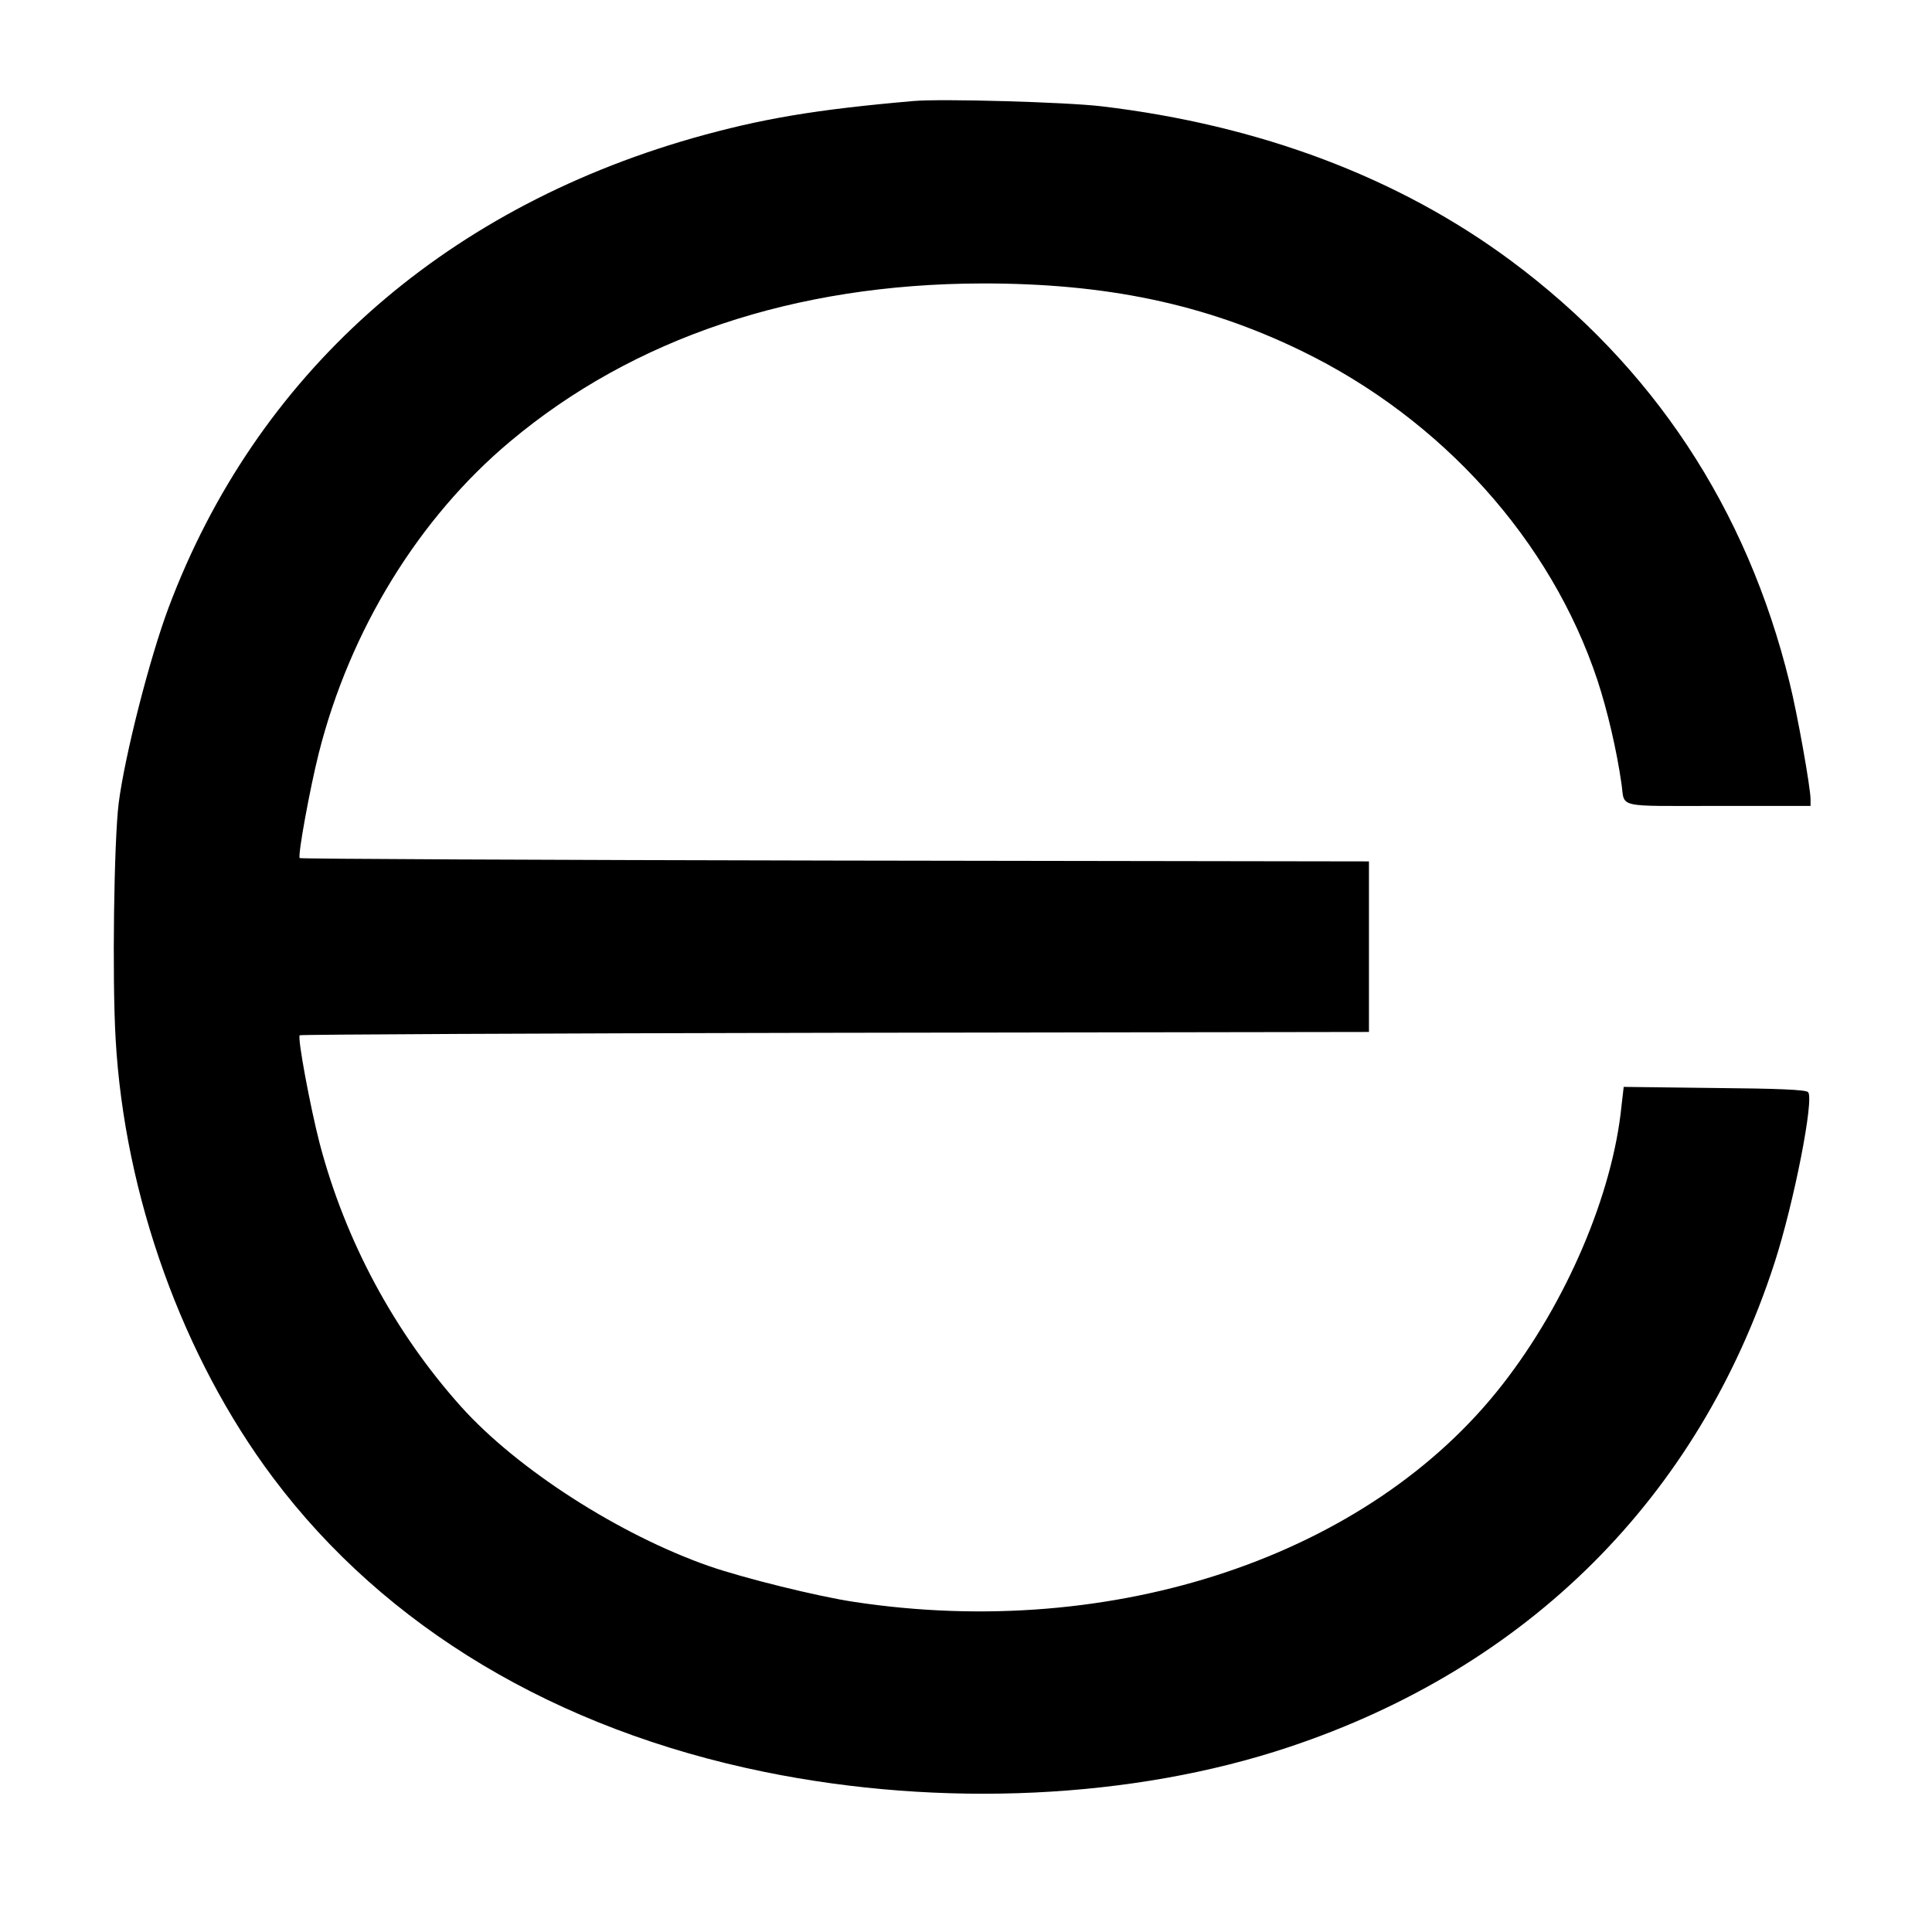 <?xml version="1.0" standalone="no"?>
<!DOCTYPE svg PUBLIC "-//W3C//DTD SVG 20010904//EN"
 "http://www.w3.org/TR/2001/REC-SVG-20010904/DTD/svg10.dtd">
<svg version="1.0" xmlns="http://www.w3.org/2000/svg"
 width="700pt" height="700pt" viewBox="0 0 700 700"
 preserveAspectRatio="xMidYMid meet">
<g transform="translate(0,700) scale(0.1,-0.1)"
fill="#000000" stroke="none">
<path d="M3310 6634 c-356 -31 -552 -64 -802 -135 -913 -262 -1582 -861 -1897
-1700 -69 -184 -159 -537 -181 -709 -17 -137 -24 -634 -11 -855 32 -566 243
-1153 571 -1590 406 -541 1025 -911 1780 -1065 643 -131 1337 -98 1900 90 867
289 1483 904 1759 1753 71 219 145 597 122 620 -9 9 -110 13 -340 15 l-328 4
-8 -69 c-32 -320 -200 -713 -431 -1009 -483 -621 -1407 -931 -2349 -788 -134
20 -399 86 -524 129 -327 114 -697 352 -900 578 -242 270 -420 601 -513 955
-34 132 -81 383 -72 391 3 3 876 7 1940 9 l1934 3 0 309 0 309 -1934 3 c-1064
2 -1937 6 -1940 9 -8 8 37 253 69 380 113 447 363 853 694 1130 446 374 1030
570 1706 572 452 1 810 -74 1160 -244 509 -247 905 -687 1073 -1194 36 -109
70 -255 87 -375 13 -89 -25 -80 351 -80 l334 0 0 24 c0 42 -48 311 -76 423
-155 632 -495 1146 -1009 1528 -407 302 -911 492 -1485 560 -127 15 -579 28
-680 19z"/>
</g>
</svg>
